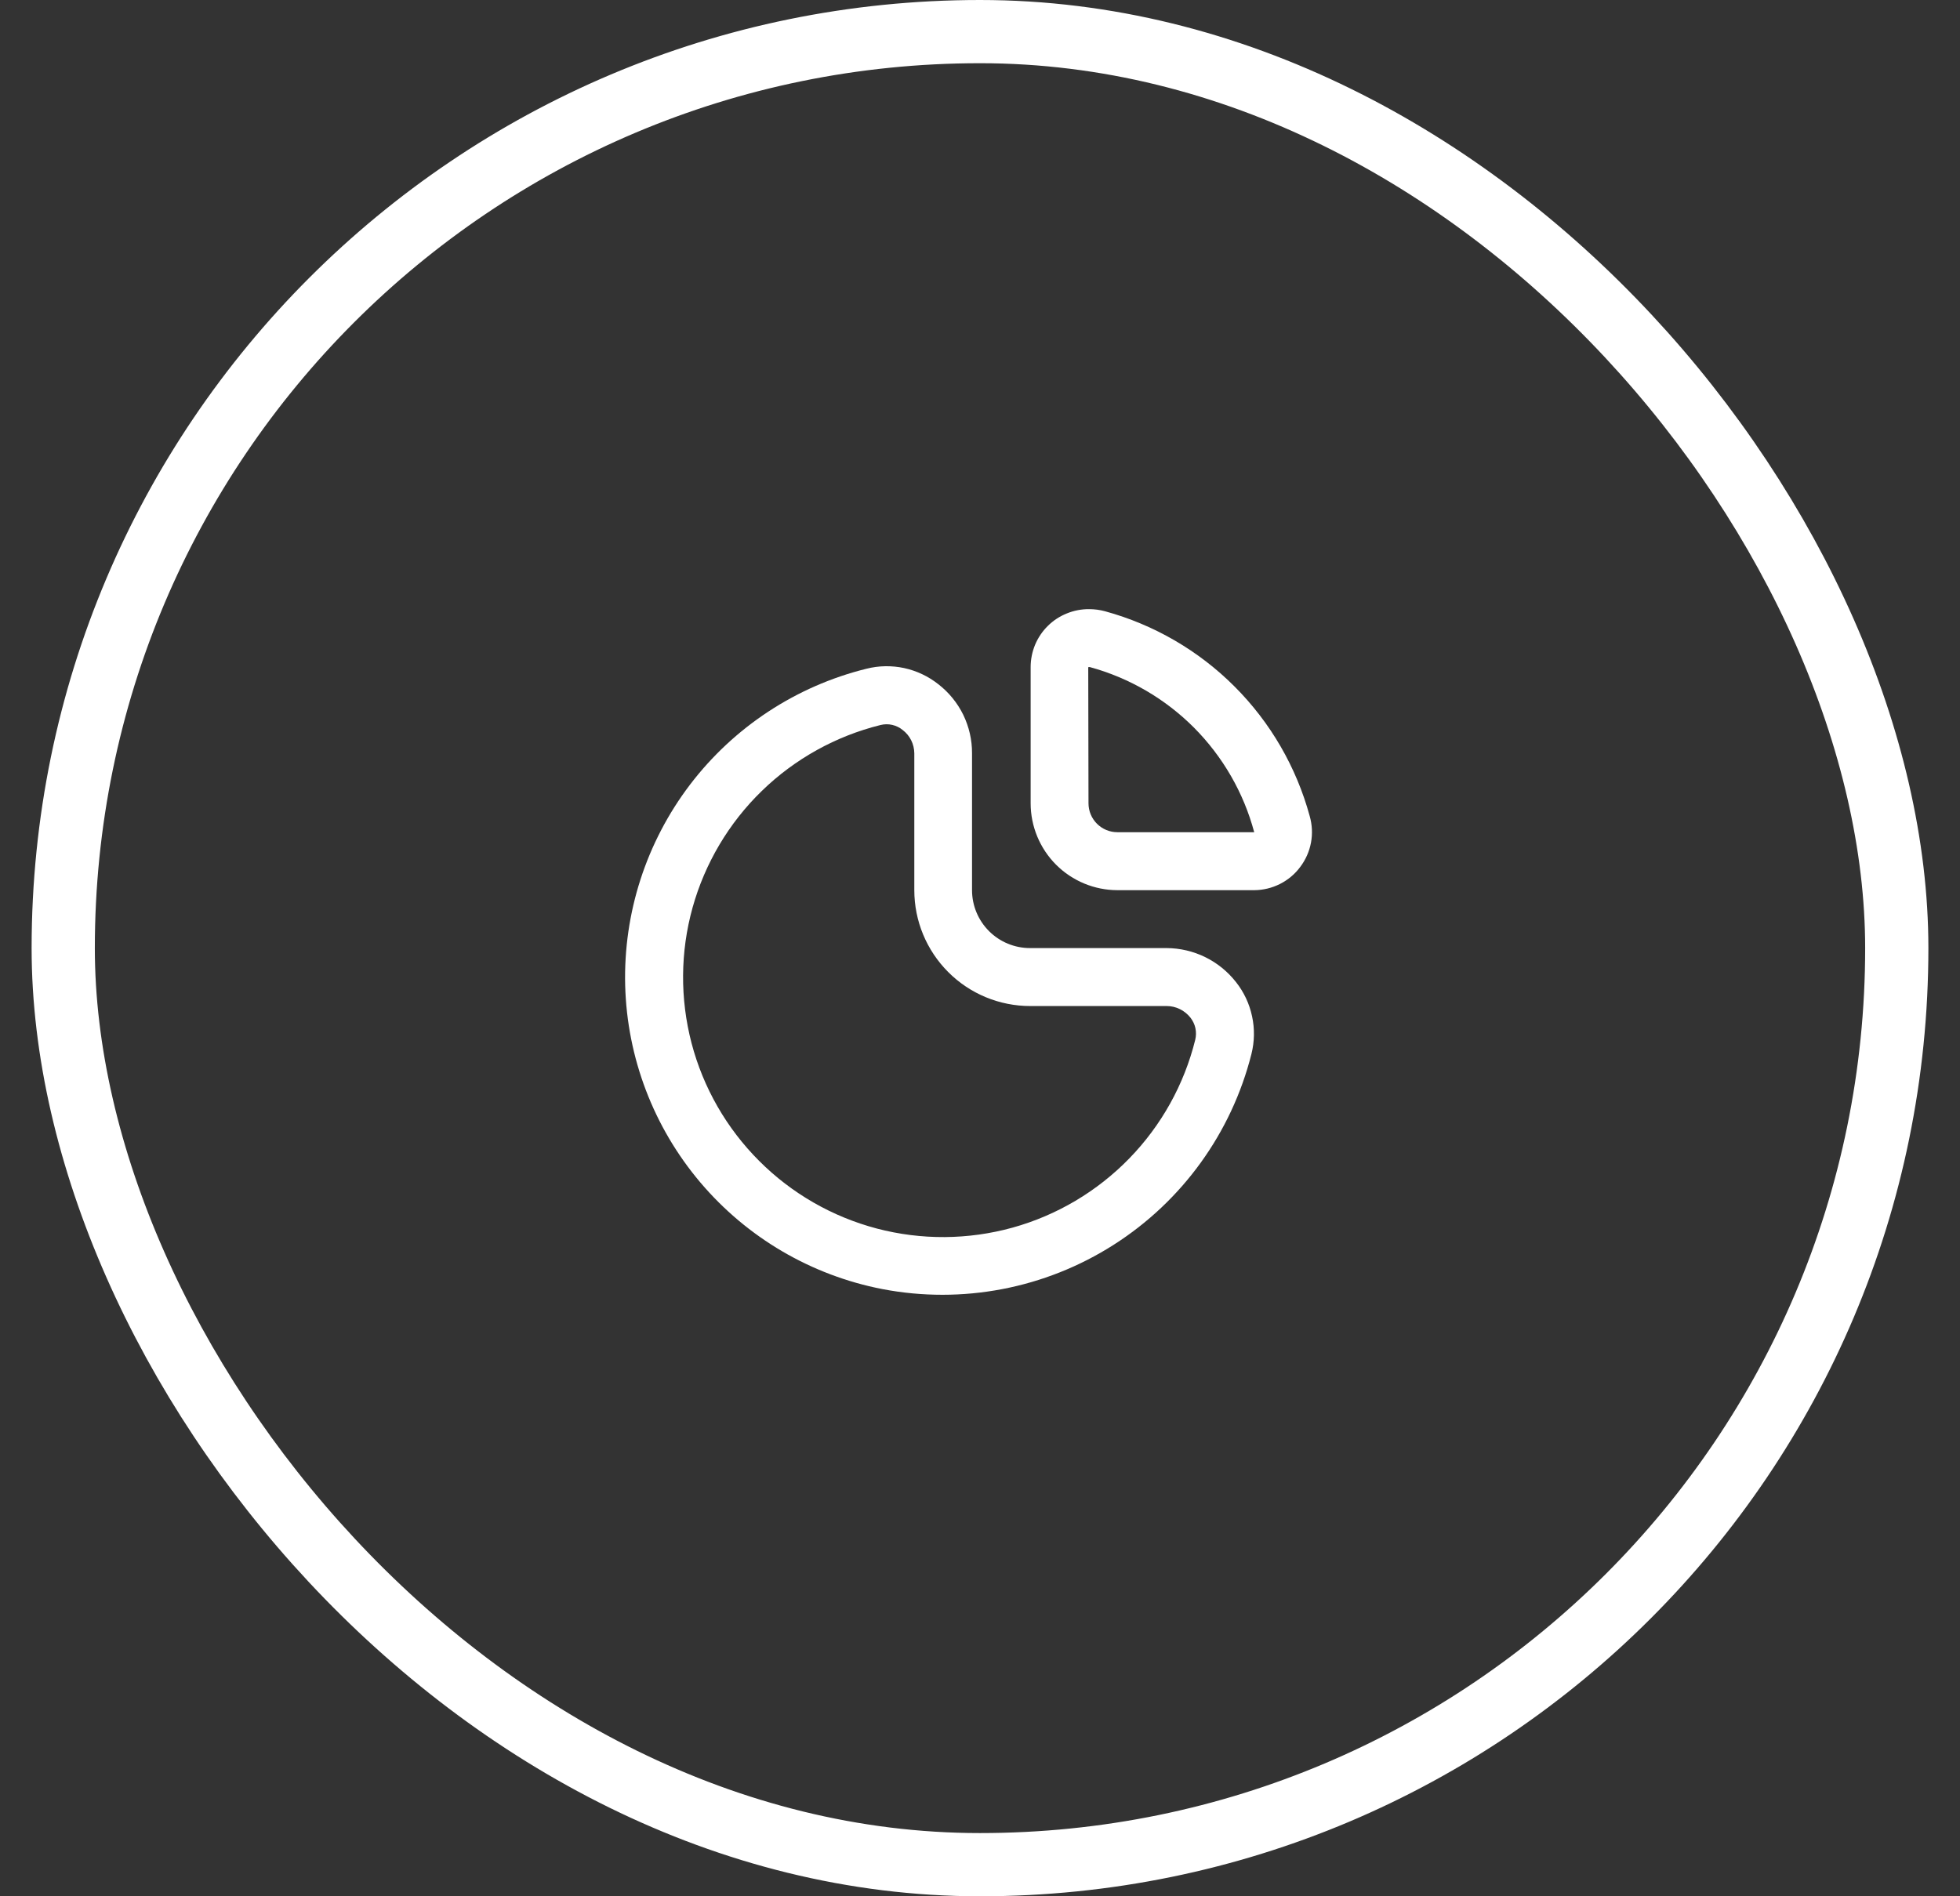 <svg xmlns="http://www.w3.org/2000/svg" width="31" height="30" viewBox="0 0 31 30" fill="none"><rect x="0" y="0" width="31" height="30" fill="#333333" stroke="none"/><rect x="1" y="0.5" width="29" height="29" rx="14.5" stroke="white"></rect><g clip-path="url(#clip0_5609_1079)"><path d="M18.451 14.999H16.291C16.048 14.999 15.815 14.903 15.643 14.731C15.471 14.559 15.374 14.326 15.374 14.083V11.916C15.375 11.706 15.327 11.498 15.235 11.308C15.142 11.119 15.007 10.953 14.84 10.824C14.682 10.699 14.497 10.612 14.3 10.569C14.103 10.527 13.899 10.53 13.703 10.58C12.592 10.855 11.608 11.502 10.914 12.413C10.221 13.324 9.859 14.444 9.888 15.589C9.918 16.733 10.337 17.833 11.077 18.707C11.817 19.581 12.832 20.176 13.956 20.394C15.22 20.636 16.528 20.386 17.613 19.694C18.698 19.003 19.478 17.923 19.793 16.675C19.842 16.48 19.846 16.275 19.803 16.078C19.761 15.88 19.674 15.695 19.549 15.537C19.418 15.37 19.252 15.235 19.062 15.142C18.872 15.049 18.663 15 18.451 14.999ZM18.904 16.451C18.729 17.158 18.369 17.805 17.861 18.327C17.353 18.849 16.716 19.227 16.014 19.422C15.312 19.616 14.572 19.621 13.868 19.436C13.163 19.25 12.521 18.881 12.007 18.366C11.492 17.851 11.123 17.209 10.938 16.504C10.754 15.8 10.759 15.059 10.954 14.358C11.15 13.656 11.528 13.019 12.05 12.512C12.572 12.005 13.22 11.645 13.927 11.47C13.988 11.455 14.051 11.454 14.111 11.468C14.172 11.482 14.229 11.509 14.277 11.549C14.334 11.592 14.38 11.648 14.412 11.712C14.444 11.776 14.46 11.847 14.461 11.918V14.083C14.461 14.569 14.654 15.035 14.998 15.379C15.341 15.723 15.808 15.916 16.294 15.916H18.454C18.526 15.916 18.597 15.933 18.662 15.965C18.726 15.996 18.783 16.043 18.828 16.099C18.866 16.148 18.894 16.205 18.907 16.266C18.92 16.327 18.919 16.391 18.904 16.451H18.904Z" fill="white"></path><path d="M20.715 12.912C20.504 12.137 20.095 11.43 19.526 10.861C18.958 10.292 18.251 9.882 17.476 9.67C17.394 9.648 17.31 9.637 17.226 9.637C17.105 9.636 16.985 9.659 16.873 9.705C16.761 9.75 16.658 9.817 16.572 9.903C16.486 9.988 16.418 10.089 16.371 10.201C16.325 10.313 16.301 10.433 16.301 10.554V12.708C16.301 13.073 16.446 13.422 16.703 13.68C16.961 13.938 17.311 14.083 17.676 14.083H19.839C19.98 14.082 20.119 14.048 20.246 13.984C20.372 13.92 20.482 13.828 20.566 13.714C20.651 13.601 20.709 13.47 20.735 13.331C20.761 13.192 20.754 13.049 20.715 12.912ZM19.57 13.166H17.674C17.552 13.166 17.436 13.118 17.35 13.032C17.264 12.946 17.216 12.83 17.216 12.708L17.212 10.557C17.215 10.555 17.219 10.553 17.223 10.553H17.235C17.86 10.723 18.428 11.054 18.885 11.512C19.341 11.971 19.67 12.541 19.837 13.166H19.57Z" fill="white"></path></g><defs><clipPath id="clip0_5609_1079"><rect width="11" height="11" fill="white" transform="translate(9.875 9.5)"></rect></clipPath></defs></svg>